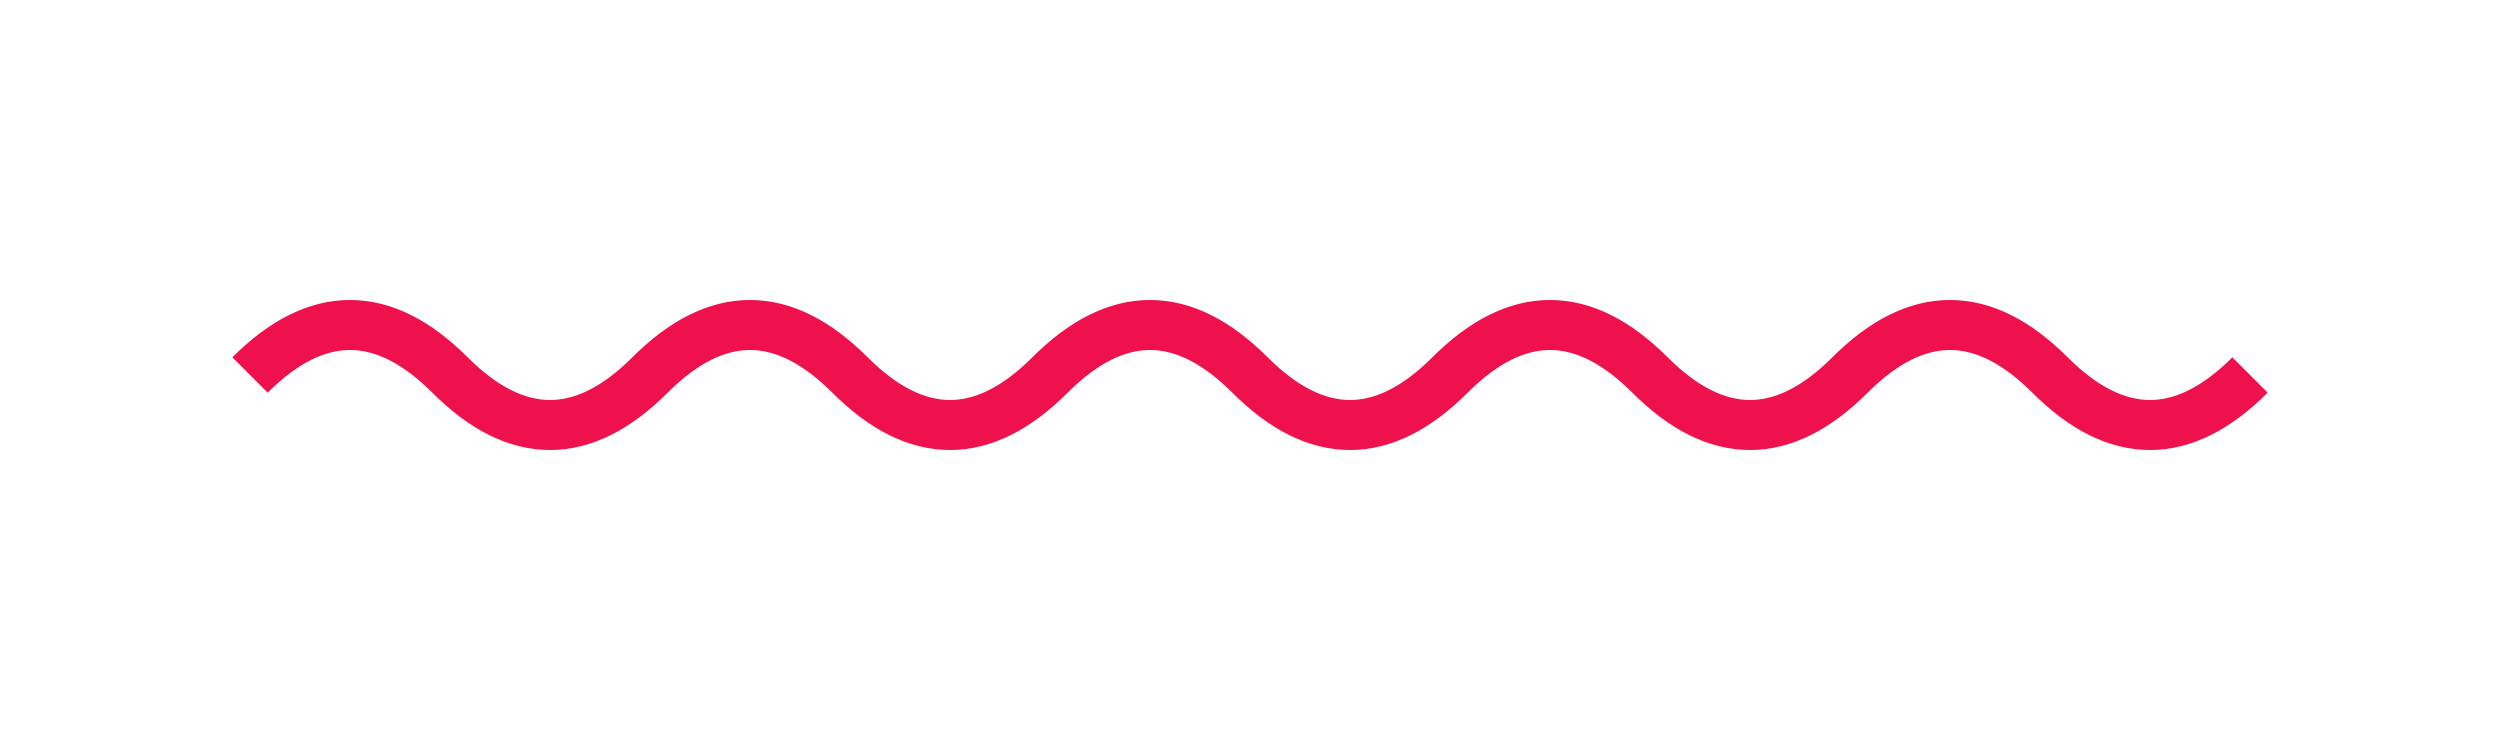 <?xml version="1.0" encoding="UTF-8"?> <svg xmlns="http://www.w3.org/2000/svg" width="100" height="30" viewBox="0 0 100 30" fill="none"> <path d="M10 15C12.667 12.333 15.333 12.333 18 15C20.667 17.667 23.333 17.667 26 15C28.667 12.333 31.333 12.333 34 15C36.667 17.667 39.333 17.667 42 15C44.667 12.333 47.333 12.333 50 15C52.667 17.667 55.333 17.667 58 15C60.667 12.333 63.333 12.333 66 15C68.667 17.667 71.333 17.667 74 15C76.667 12.333 79.333 12.333 82 15C84.667 17.667 87.333 17.667 90 15" stroke="#EF114B" stroke-width="2"></path> </svg> 